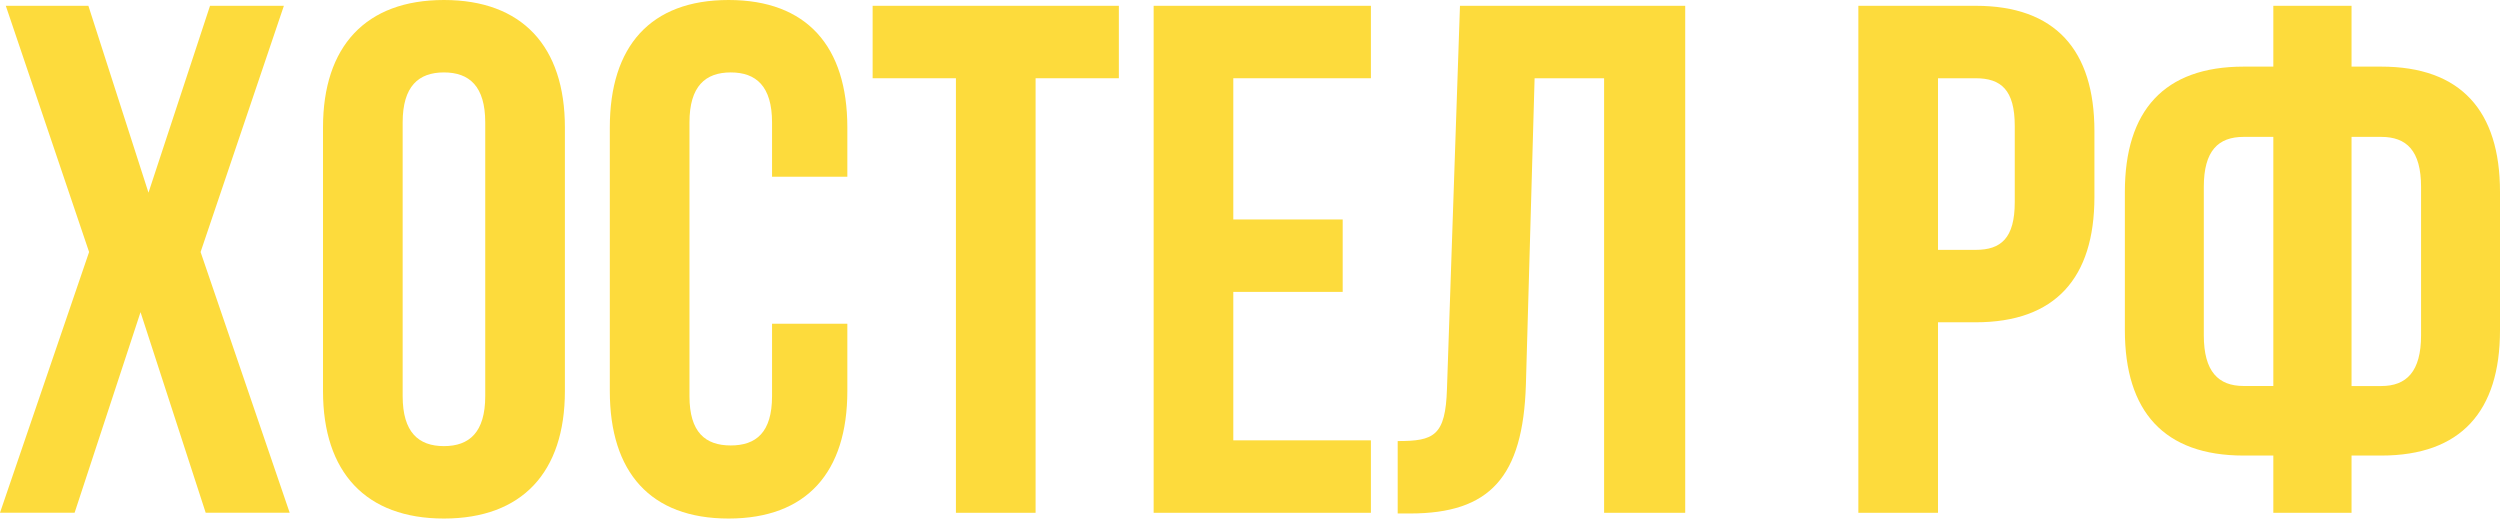 <?xml version="1.0" encoding="UTF-8"?> <svg xmlns="http://www.w3.org/2000/svg" width="94" height="20" viewBox="0 0 94 20" fill="none"><path d="M10.674 0.218L7.542 9.476L10.892 19.279H7.734L5.284 11.737L2.805 19.279H0L3.35 9.476L0.218 0.218H3.323L5.583 7.244L7.897 0.218H10.674Z" fill="#FDDB3C"></path><path d="M12.145 4.792C12.145 1.742 13.752 0 16.692 0C19.632 0 21.24 1.742 21.24 4.792V14.705C21.24 17.755 19.632 19.497 16.692 19.497C13.752 19.497 12.145 17.755 12.145 14.705V4.792ZM15.14 14.895C15.14 16.256 15.739 16.774 16.692 16.774C17.645 16.774 18.245 16.256 18.245 14.895V4.602C18.245 3.241 17.645 2.723 16.692 2.723C15.739 2.723 15.14 3.241 15.14 4.602V14.896V14.895Z" fill="#FDDB3C"></path><path d="M31.86 12.173V14.705C31.86 17.755 30.334 19.497 27.395 19.497C24.454 19.497 22.929 17.755 22.929 14.705V4.792C22.929 1.742 24.453 0 27.395 0C30.336 0 31.86 1.742 31.86 4.792V6.645H29.029V4.602C29.029 3.241 28.429 2.723 27.476 2.723C26.523 2.723 25.924 3.241 25.924 4.602V14.896C25.924 16.257 26.523 16.749 27.476 16.749C28.429 16.749 29.029 16.259 29.029 14.896V12.173H31.86Z" fill="#FDDB3C"></path><path d="M32.811 0.218H42.069V2.942H38.938V19.281H35.943V2.942H32.811V0.218Z" fill="#FDDB3C"></path><path d="M46.372 8.252H50.485V10.975H46.372V16.557H51.546V19.281H43.377V0.218H51.546V2.942H46.372V8.252Z" fill="#FDDB3C"></path><path d="M52.553 16.584C53.914 16.584 54.351 16.394 54.406 14.623L54.895 0.218H63.364V19.281H60.314V2.942H57.701L57.374 14.46C57.266 17.947 56.013 19.307 53.017 19.307H52.553V16.584Z" fill="#FDDB3C"></path><path d="M78.75 4.929V7.407C78.75 10.457 77.279 12.118 74.284 12.118H72.869V19.281H69.874V0.218H74.284C77.279 0.218 78.75 1.879 78.75 4.929ZM72.869 2.942V9.395H74.284C75.237 9.395 75.755 8.958 75.755 7.597V4.739C75.755 3.378 75.237 2.942 74.284 2.942H72.869Z" fill="#FDDB3C"></path><path d="M85.477 17.129H84.361C81.365 17.129 79.895 15.468 79.895 12.418V7.216C79.895 4.166 81.365 2.505 84.361 2.505H85.477V0.218H88.418V2.505H89.534C92.529 2.505 94 4.166 94 7.216V12.418C94 15.468 92.529 17.129 89.534 17.129H88.418V19.281H85.477V17.129ZM88.418 5.147V14.515H89.534C90.487 14.515 91.032 13.97 91.032 12.61V7.026C91.032 5.665 90.487 5.147 89.534 5.147H88.418ZM85.477 5.147H84.361C83.408 5.147 82.863 5.665 82.863 7.026V12.608C82.863 13.969 83.408 14.513 84.361 14.513H85.477V5.147Z" fill="#FDDB3C"></path></svg> 